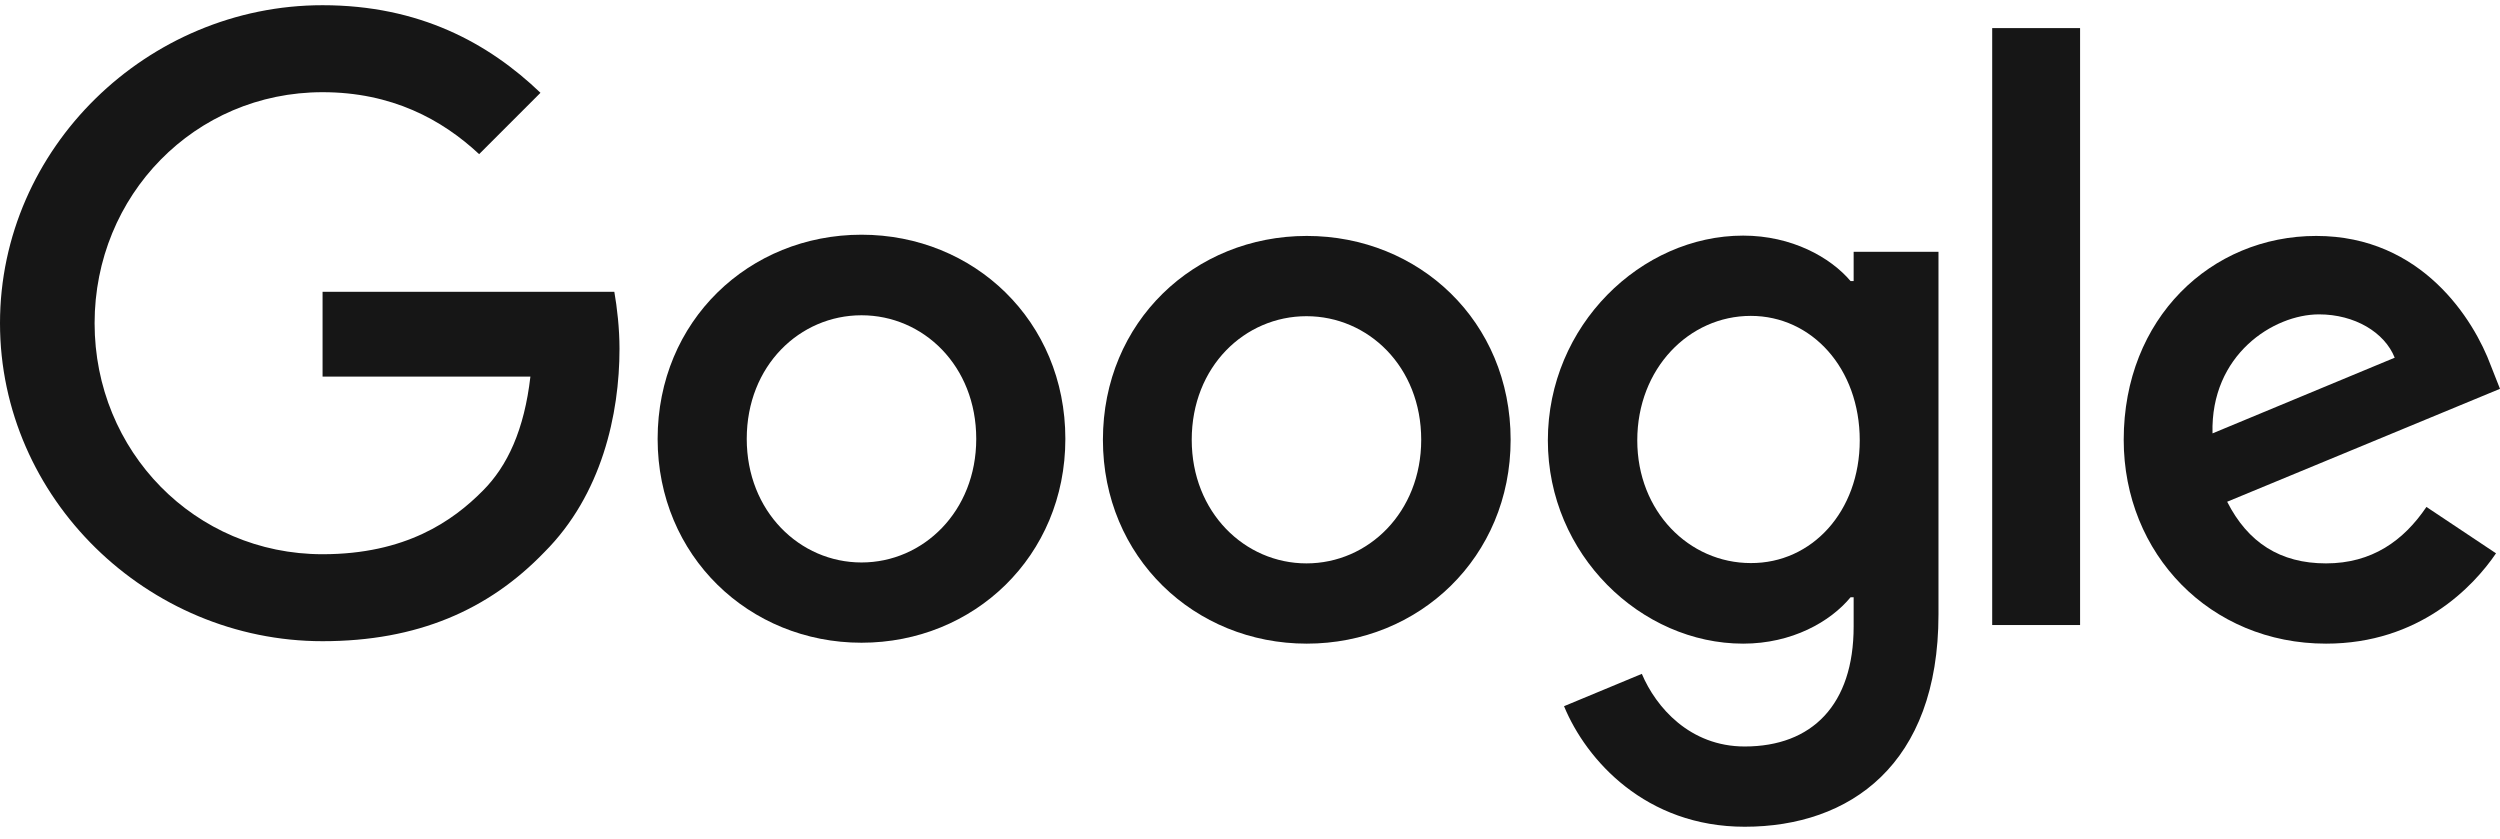 <?xml version="1.0" encoding="UTF-8"?> <svg xmlns="http://www.w3.org/2000/svg" width="155" height="52" viewBox="0 0 155 52" fill="none"><path d="M150.439 31.43L154.753 34.306C153.353 36.368 150.004 39.906 144.214 39.906C137.025 39.906 131.67 34.343 131.67 27.267C131.67 19.737 137.081 14.628 143.609 14.628C150.175 14.628 153.391 19.85 154.432 22.669L154.999 24.107L138.084 31.108C139.371 33.643 141.376 34.93 144.214 34.93C147.053 34.93 149.02 33.53 150.439 31.43ZM137.176 26.87L148.472 22.177C147.847 20.607 145.993 19.491 143.779 19.491C140.96 19.491 137.043 21.988 137.176 26.87Z" fill="#161616"></path><path d="M123.516 1.742H128.965V38.752H123.516V1.742Z" fill="#161616"></path><path d="M114.926 15.611H120.186V38.089C120.186 47.417 114.68 51.258 108.171 51.258C102.04 51.258 98.351 47.133 96.97 43.784L101.794 41.779C102.665 43.841 104.765 46.282 108.171 46.282C112.352 46.282 114.926 43.69 114.926 38.846V37.03H114.736C113.488 38.543 111.104 39.906 108.076 39.906C101.757 39.906 95.967 34.4 95.967 27.304C95.967 20.171 101.757 14.608 108.076 14.608C111.085 14.608 113.488 15.952 114.736 17.428H114.926V15.611ZM115.304 27.304C115.304 22.839 112.333 19.585 108.549 19.585C104.727 19.585 101.511 22.839 101.511 27.304C101.511 31.713 104.727 34.91 108.549 34.91C112.333 34.929 115.304 31.713 115.304 27.304Z" fill="#161616"></path><path d="M66.052 27.21C66.052 34.494 60.376 39.849 53.413 39.849C46.45 39.849 40.773 34.475 40.773 27.21C40.773 19.887 46.45 14.552 53.413 14.552C60.376 14.552 66.052 19.887 66.052 27.21ZM60.527 27.21C60.527 22.669 57.235 19.547 53.413 19.547C49.591 19.547 46.298 22.669 46.298 27.21C46.298 31.713 49.591 34.873 53.413 34.873C57.235 34.873 60.527 31.713 60.527 27.21Z" fill="#161616"></path><path d="M93.659 27.267C93.659 34.552 87.983 39.906 81.02 39.906C74.057 39.906 68.381 34.552 68.381 27.267C68.381 19.945 74.057 14.628 81.02 14.628C87.983 14.628 93.659 19.926 93.659 27.267ZM88.115 27.267C88.115 22.726 84.823 19.604 81.001 19.604C77.179 19.604 73.887 22.726 73.887 27.267C73.887 31.77 77.179 34.93 81.001 34.93C84.842 34.93 88.115 31.751 88.115 27.267Z" fill="#161616"></path><path d="M19.999 34.362C12.072 34.362 5.865 27.967 5.865 20.039C5.865 12.111 12.072 5.716 19.999 5.716C24.276 5.716 27.398 7.4 29.706 9.557L33.509 5.754C30.292 2.669 25.997 0.323 19.999 0.323C9.139 0.323 0 9.178 0 20.039C0 30.899 9.139 39.754 19.999 39.754C25.865 39.754 30.292 37.825 33.755 34.23C37.312 30.672 38.409 25.677 38.409 21.628C38.409 20.36 38.258 19.055 38.088 18.09H19.999V23.35H32.885C32.506 26.642 31.465 28.894 29.933 30.426C28.079 32.3 25.146 34.362 19.999 34.362Z" fill="#161616"></path></svg> 
